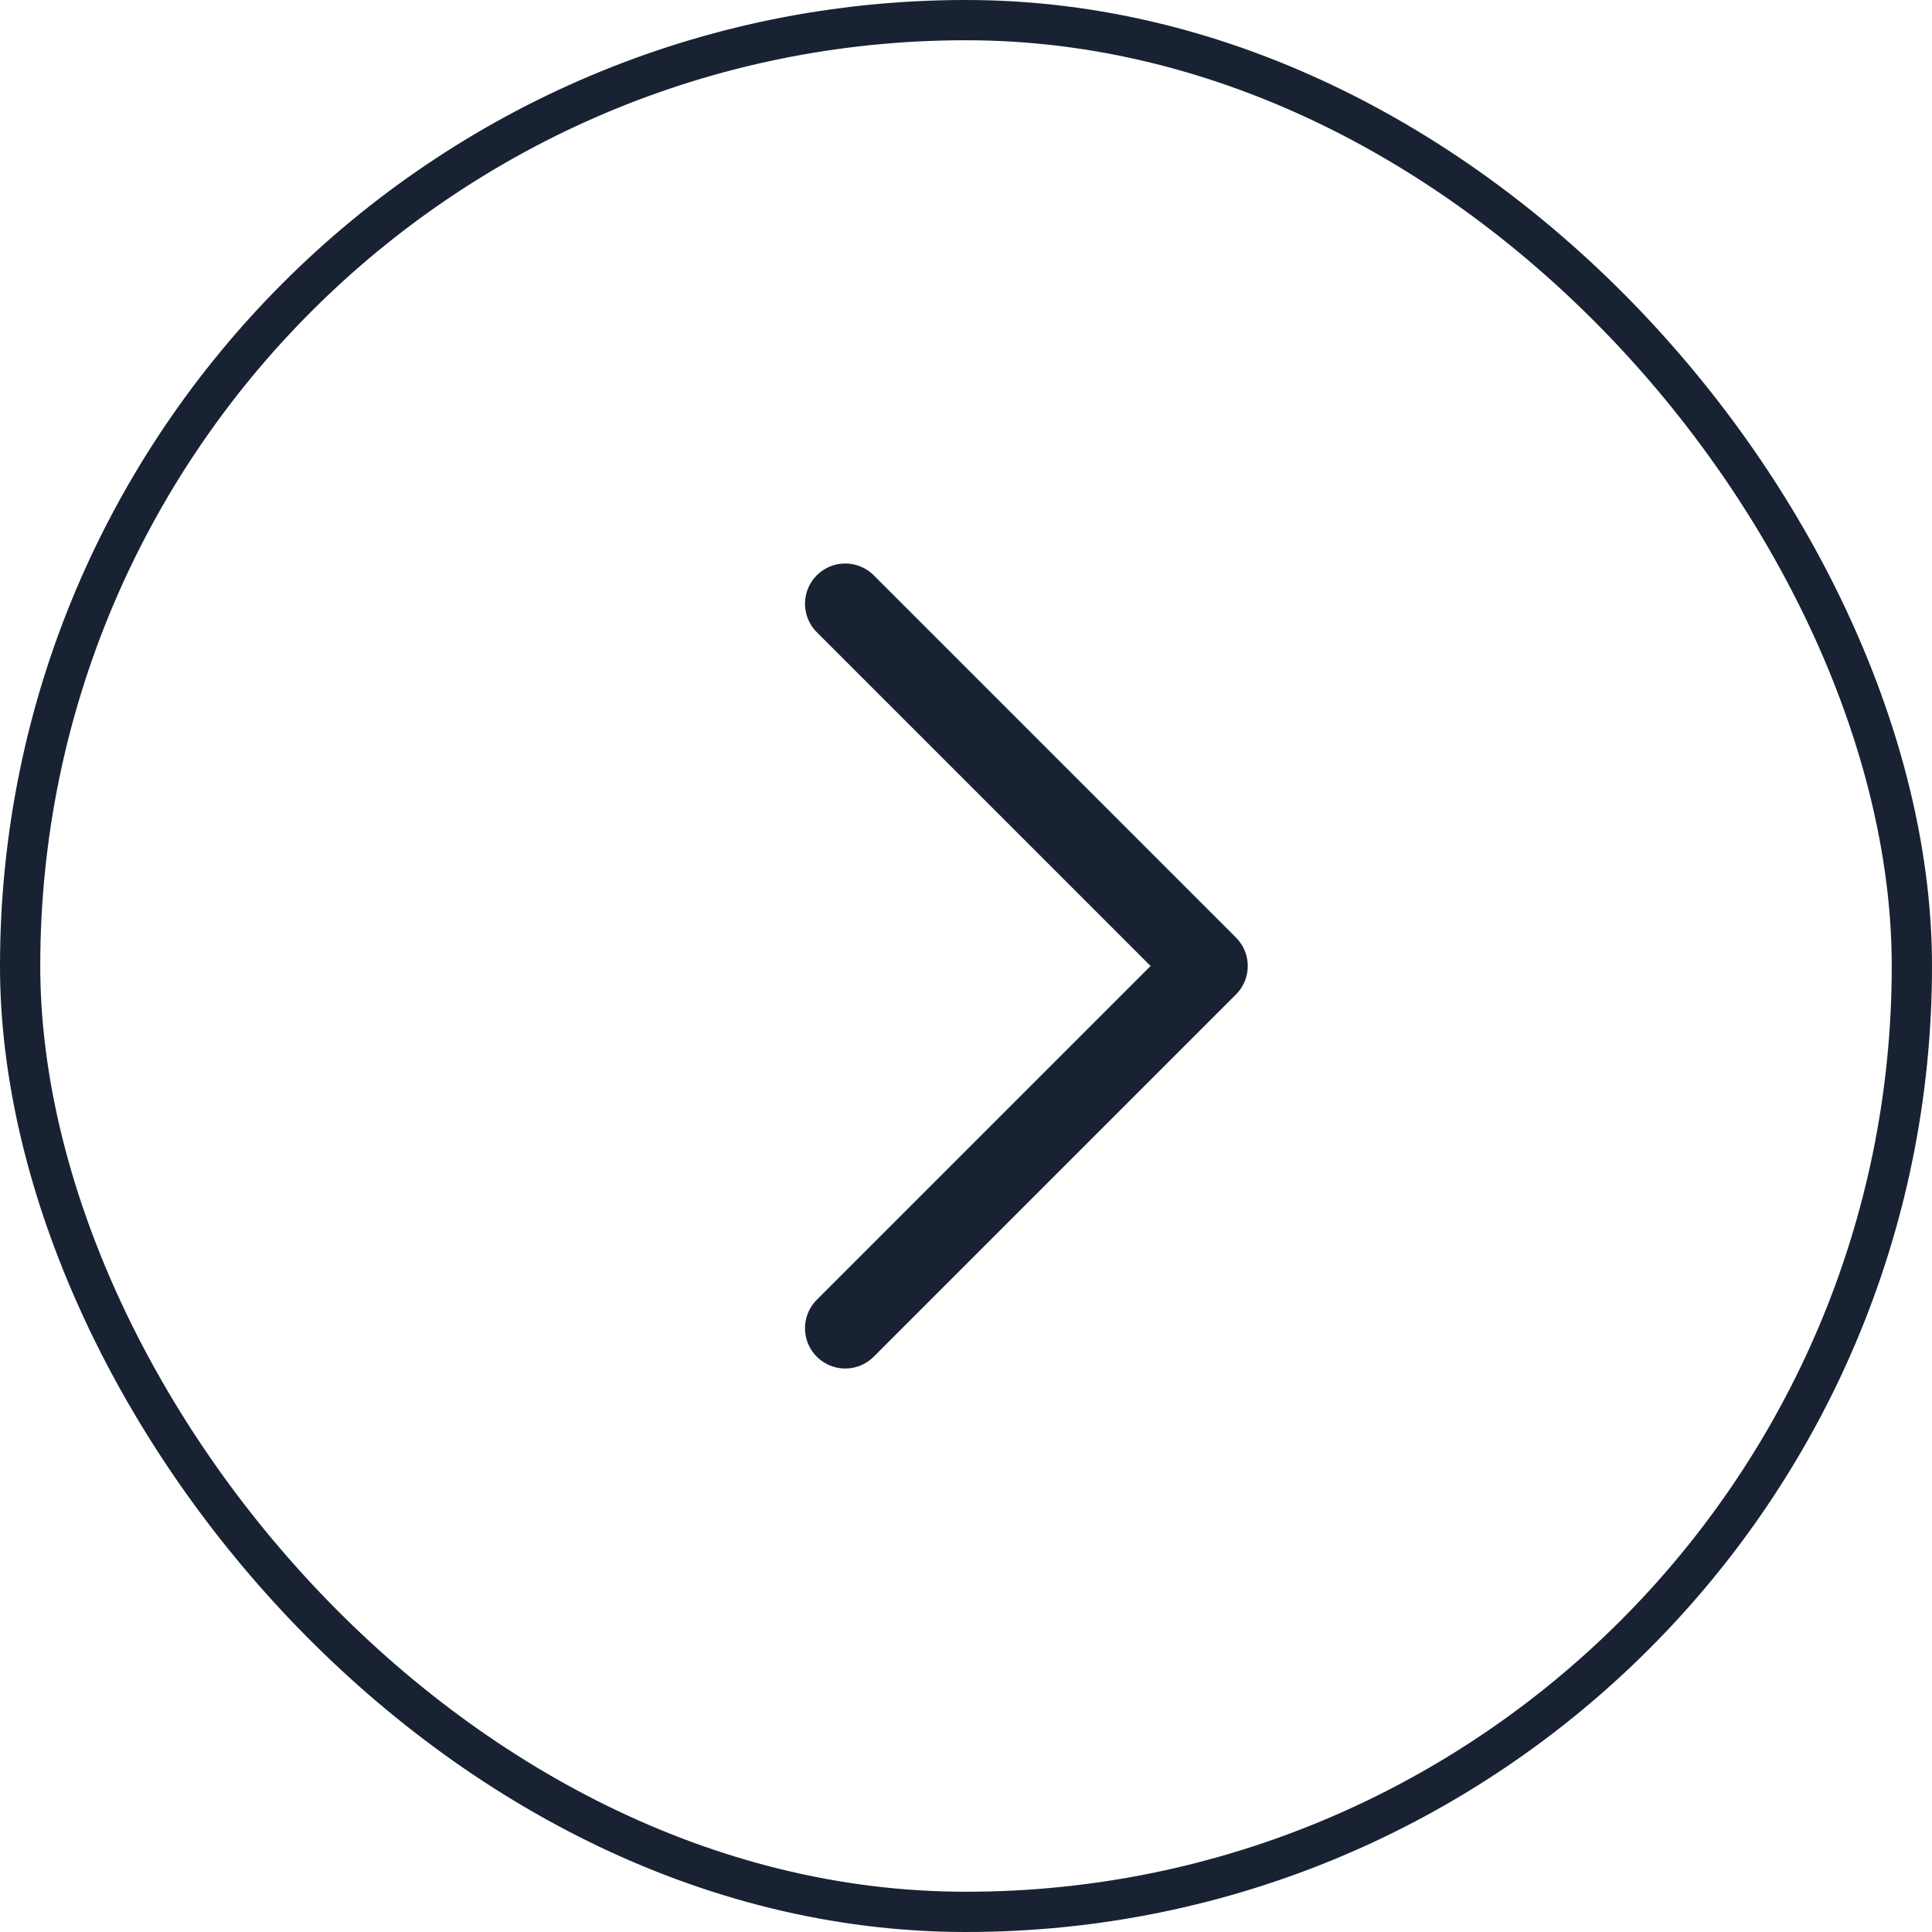 <svg width="48" height="48" viewBox="0 0 48 48" fill="none" xmlns="http://www.w3.org/2000/svg">
<rect x="0.5" y="0.5" width="47" height="47" rx="23.5" stroke="#182233"/>
<path d="M21 33L30 24L21 15" stroke="#182233" stroke-width="2" stroke-linecap="round" stroke-linejoin="round"/>
</svg>
